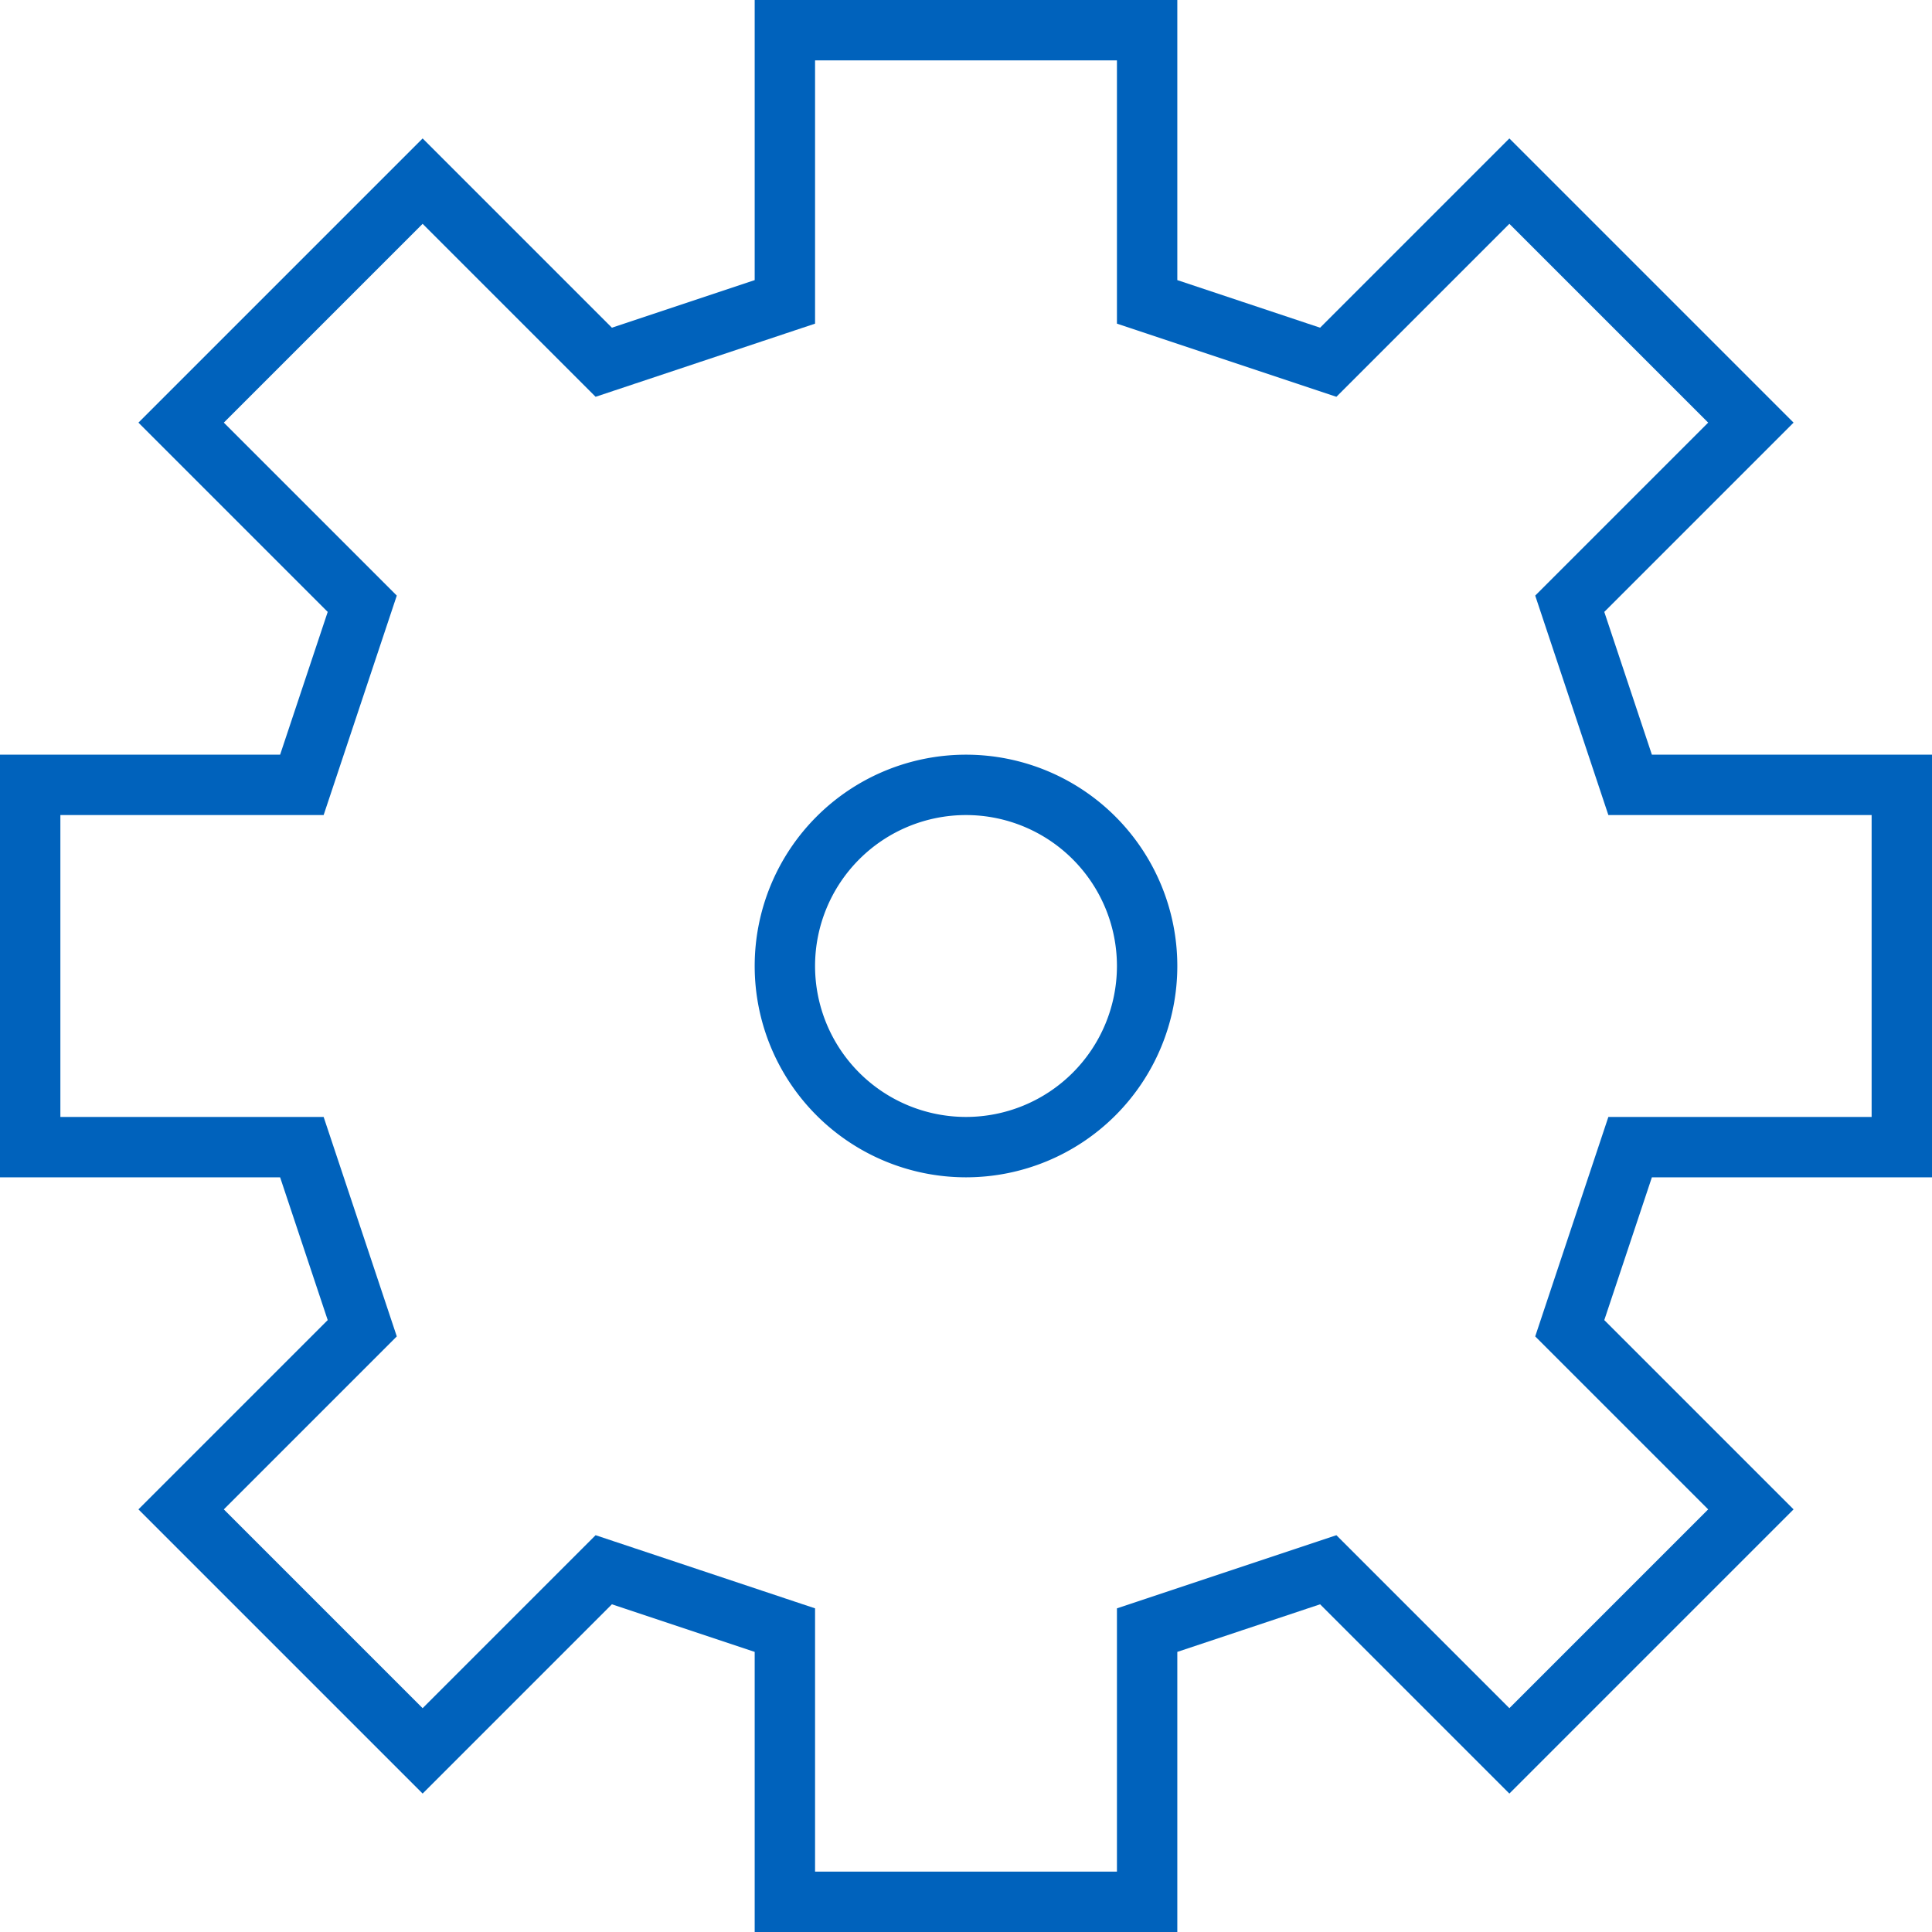 <svg version="1.1" id="Layer_1" xmlns="http://www.w3.org/2000/svg" xmlns:xlink="http://www.w3.org/1999/xlink" x="0px" y="0px" viewBox="0 0 64 64" style="enable-background:new 0 0 64 64;" xml:space="preserve" width="80" height="80">
<style type="text/css" fill="#006CFF">
	.st0{fill:none;stroke:#0062BC;stroke-width:2;stroke-miterlimit:10;}
</style>
<g fill="#006CFF">
	<path class="st0" d="M32,1L26,1L26,10L20,12L14,6L6,14L12,20L10,26L1,26L1,38L10,38L12,44L6,50L14,58L20,52L26,54L26,63L
		32,63L38,63L38,54L44,52L50,58L58,50L52,44L54,38L63,38L63,26L54,26L52,20L58,14L50,6L44,12L38,10L38,1Z" style="stroke-dasharray: 284, 286; stroke-dashoffset: 0;" stroke="#0062BC" fill="none" stroke-width="2px"></path>
	<path class="st0" d="M26,32A6,6 0,1,1 38,32A6,6 0,1,1 26,32" style="stroke-dasharray: 38, 40; stroke-dashoffset: 0;" stroke="#0062BC" fill="none" stroke-width="2px"></path>
</g>
</svg>
